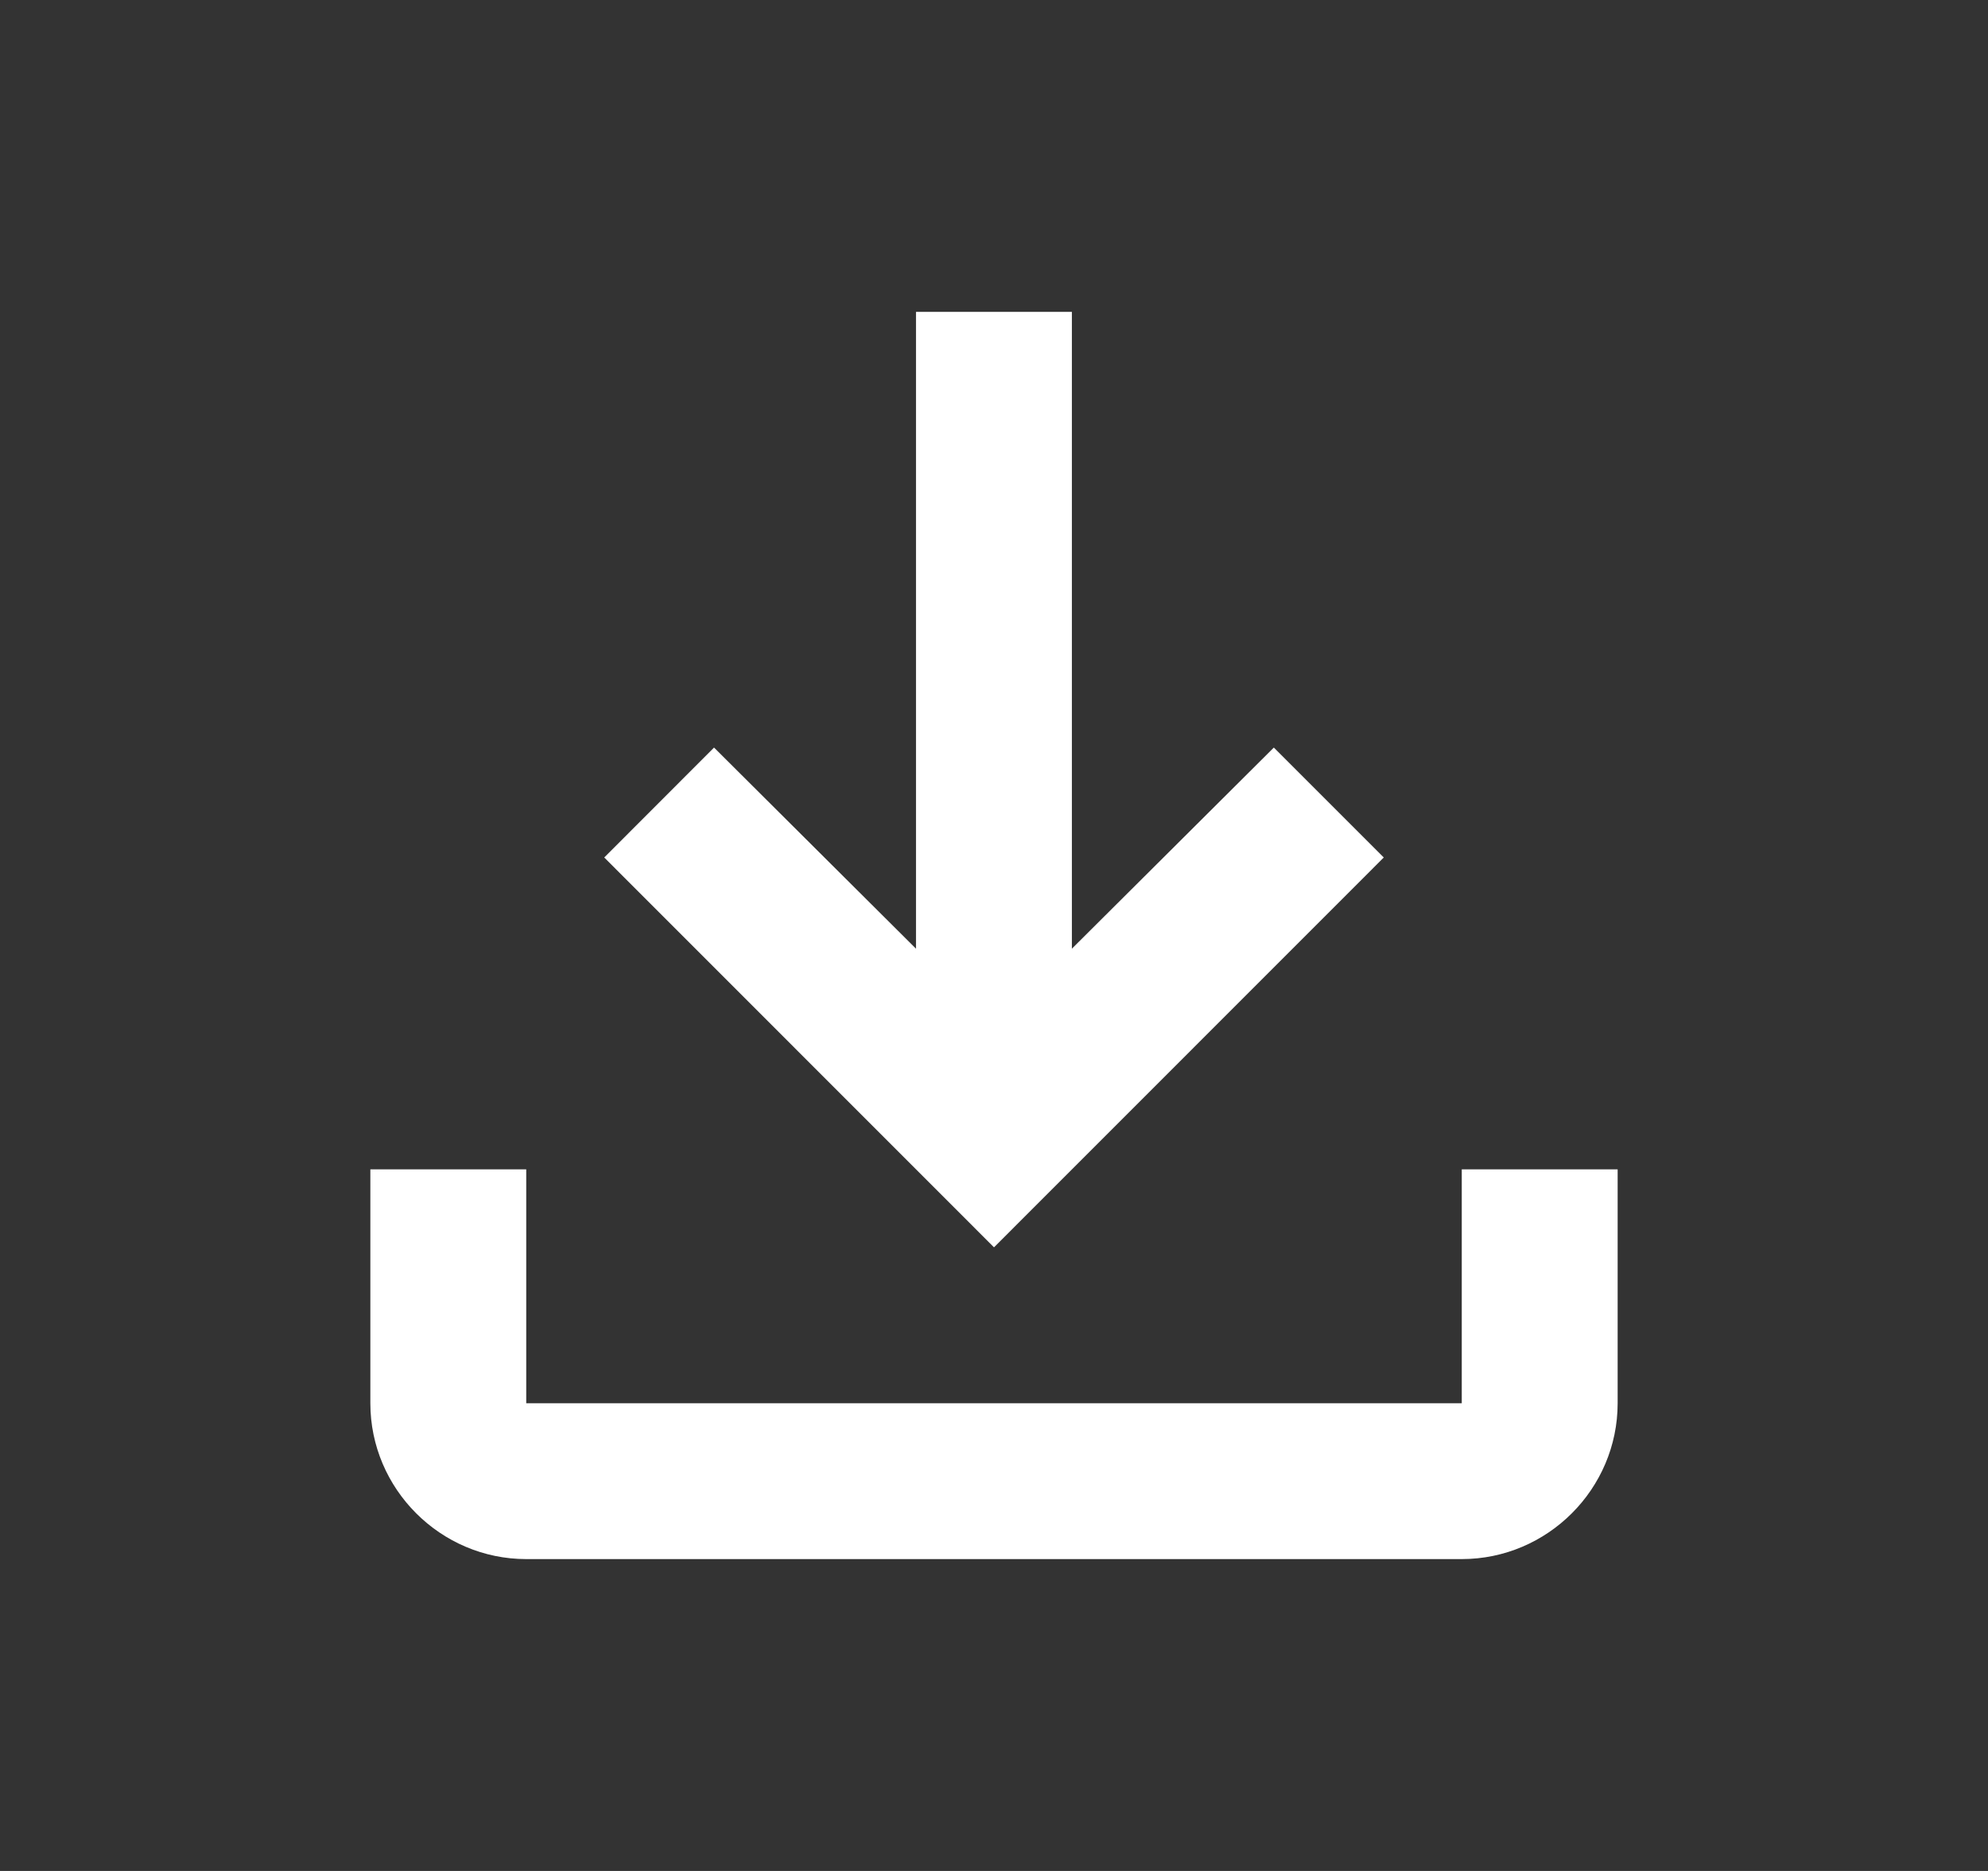 <svg width="17" height="16" viewBox="0 0 17 16" fill="none" xmlns="http://www.w3.org/2000/svg">
<rect x="0" y="0" width="17" height="16" fill="#333333" stroke="none"/>
<path d="M12.5 10V12H4.5V10H3.167V12C3.167 12.733 3.767 13.333 4.5 13.333H12.5C13.233 13.333 13.833 12.733 13.833 12V10H12.5ZM11.833 7.333L10.893 6.393L9.166 8.113V2.667H7.833V8.113L6.106 6.393L5.167 7.333L8.5 10.667L11.833 7.333Z" fill="white"/>
</svg>
